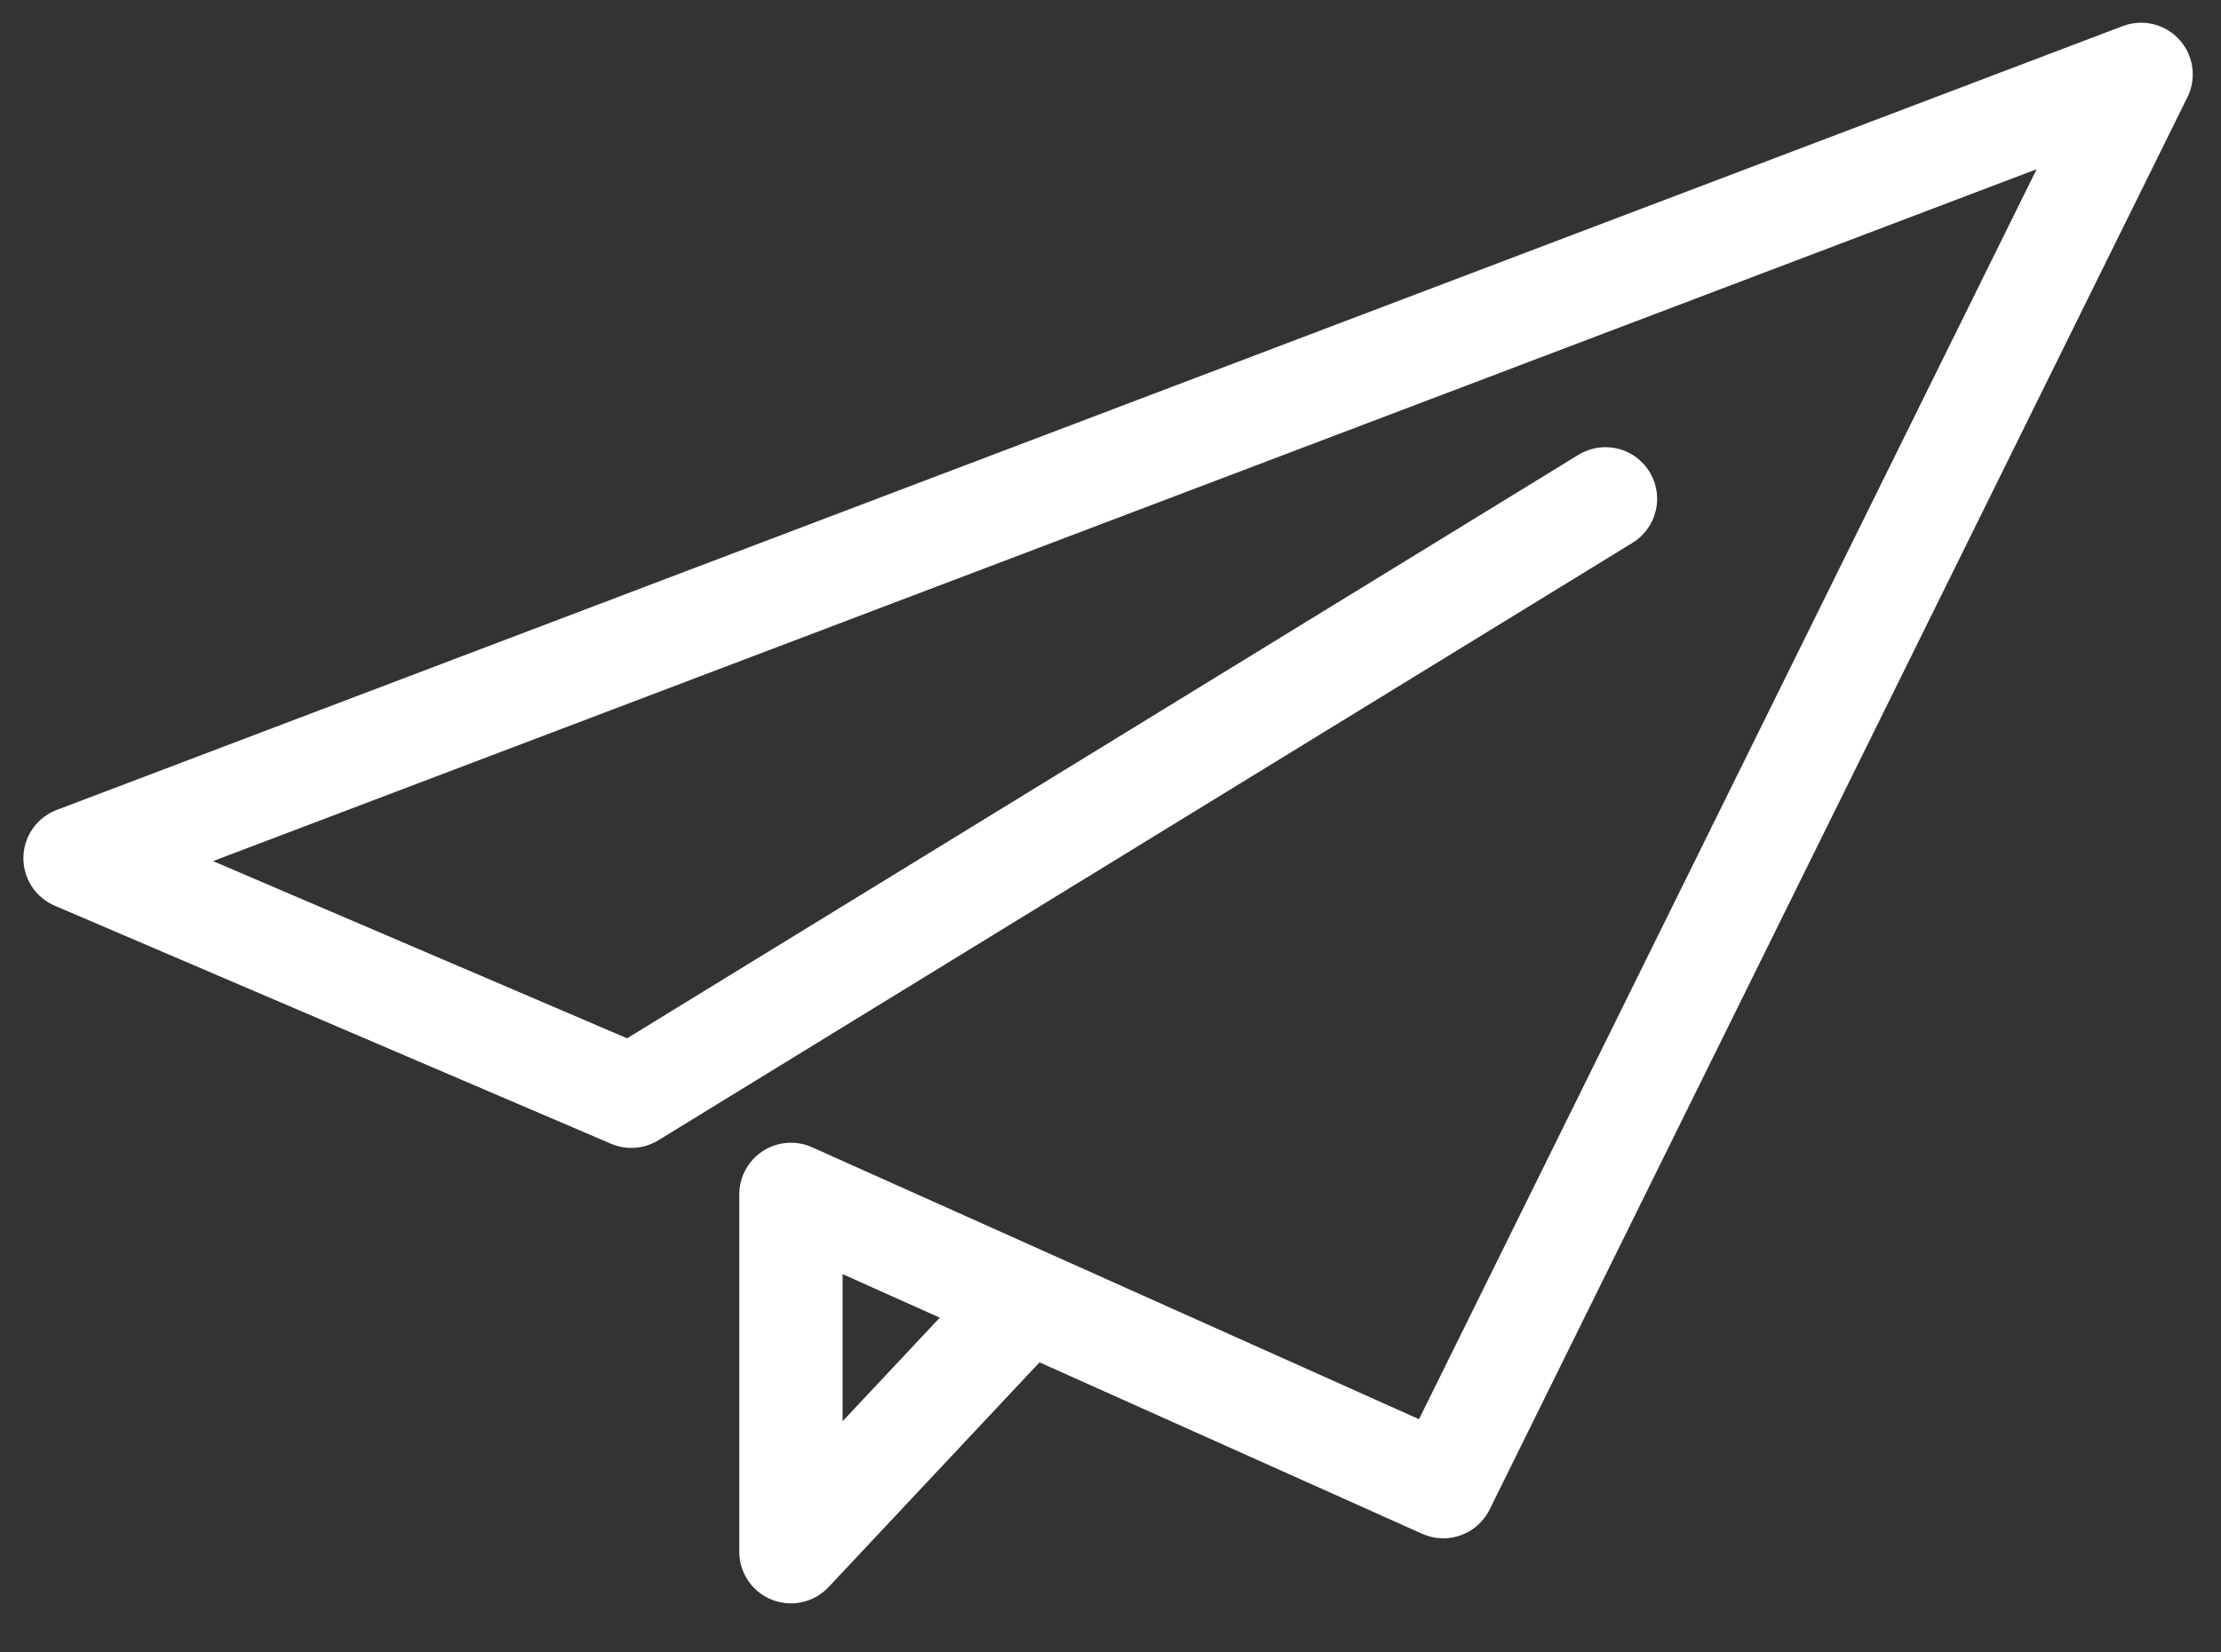 <svg width="43" height="32" viewBox="0 0 43 32" fill="none" xmlns="http://www.w3.org/2000/svg">
<rect x="0" y="0" width="43" height="32" fill="#333333" stroke="none"/>
<path d="M31.083 9.66L12.223 21.23L1.453 16.62L41.453 1.44L27.943 28.79L15.313 23.13V30.05L19.883 25.18" stroke="white" stroke-width="2" stroke-linecap="round" stroke-linejoin="round"/>
</svg>
